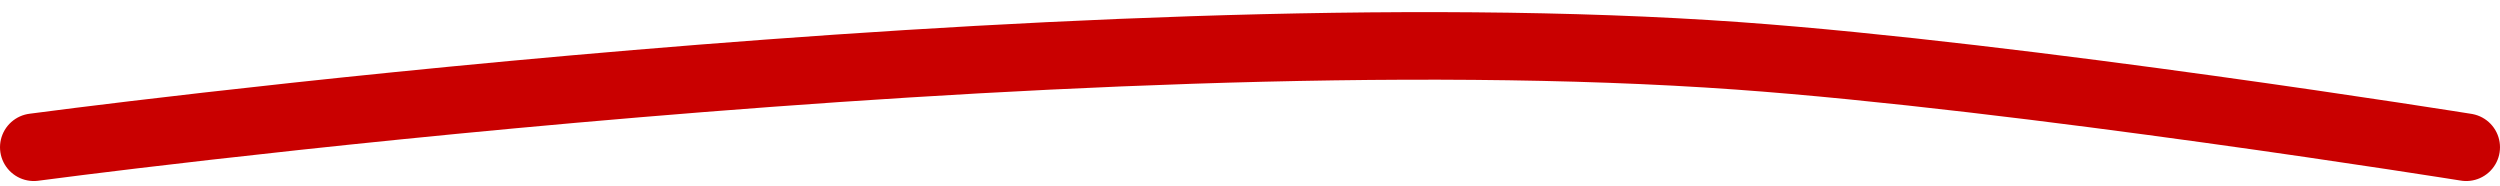 <svg width="148" height="11" viewBox="0 0 148 11" fill="none" xmlns="http://www.w3.org/2000/svg">
<path d="M2 8.717C2 8.717 63.518 0.482 102.909 3.308C119.77 4.518 146 8.717 146 8.717" stroke="#C90000" stroke-width="4" stroke-linecap="round"/>
</svg>
